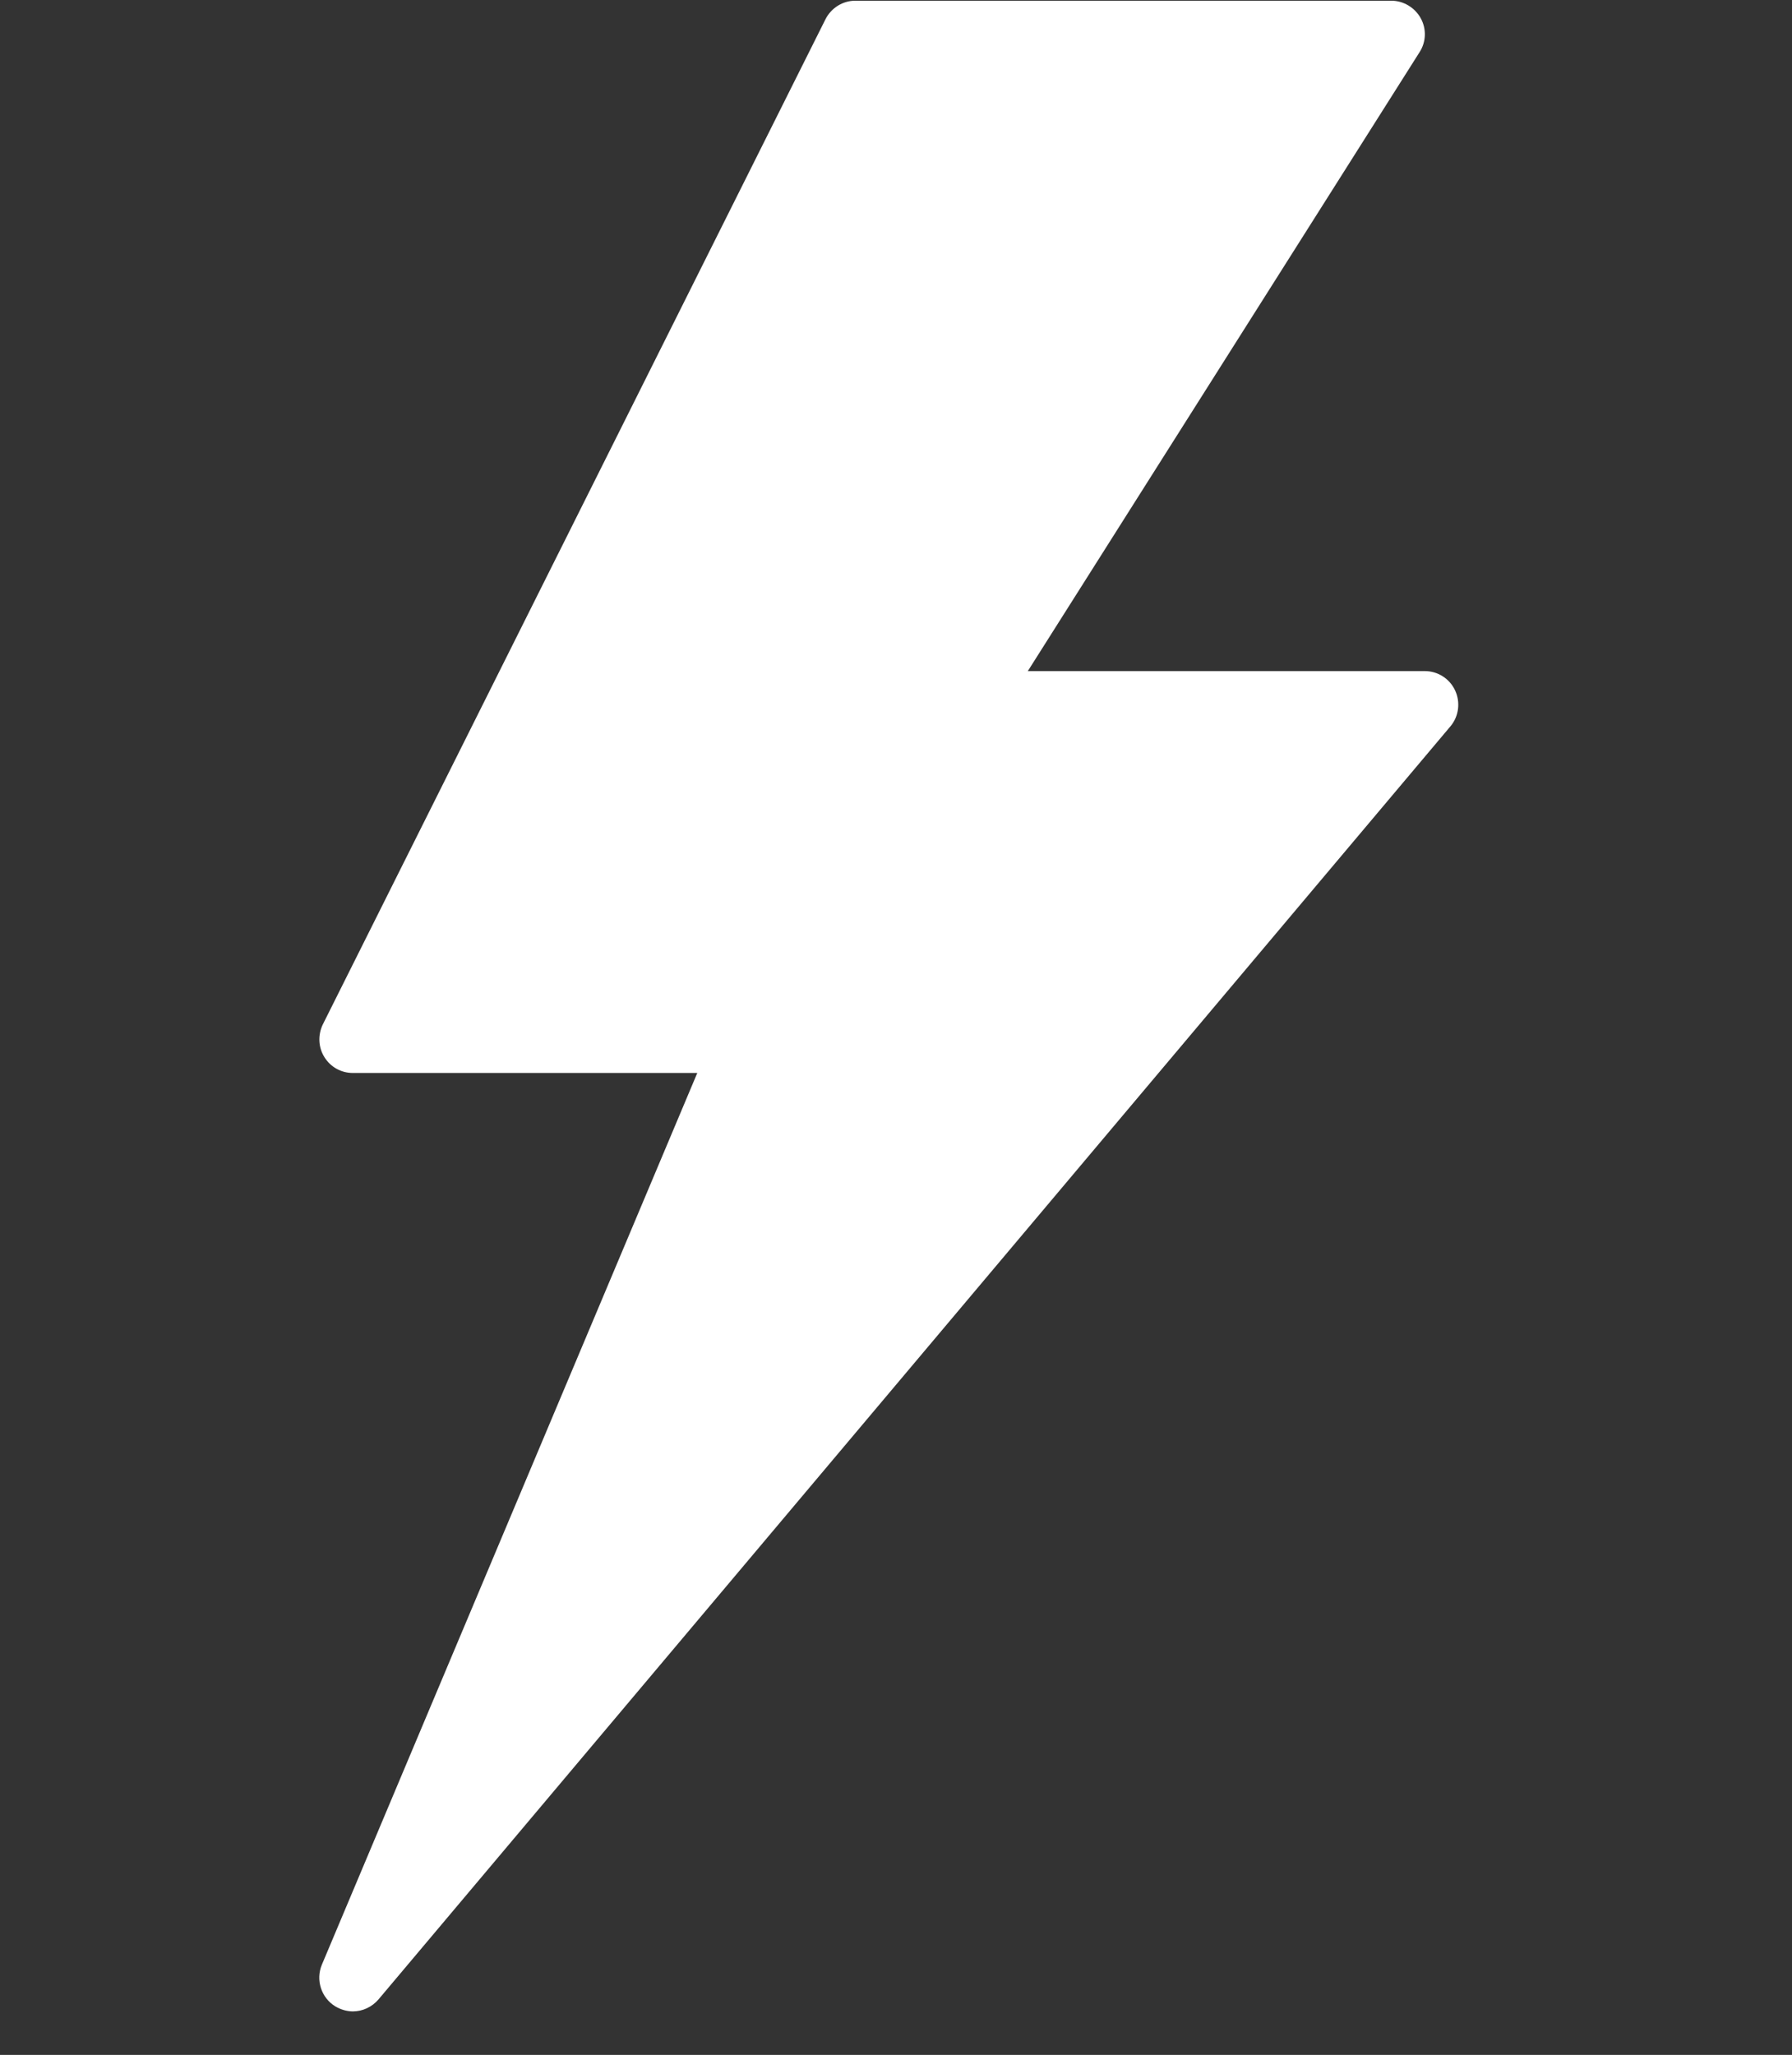 <svg xmlns="http://www.w3.org/2000/svg" xmlns:xlink="http://www.w3.org/1999/xlink" width="41" zoomAndPan="magnify" viewBox="0 0 30.75 35.25" height="47" preserveAspectRatio="xMidYMid meet" version="1.2"><rect x="0" y="0" width="30.75" height="35.25" fill="#333333" stroke="none"/><defs><clipPath id="db41e75e54"><path d="M 5.48 0.012 L 25.023 0.012 L 25.023 34.504 L 5.48 34.504 Z M 5.48 0.012 "/></clipPath></defs><g id="fdbe5f59c4"><g clip-rule="nonzero" clip-path="url(#db41e75e54)"><path style=" stroke:none;fill-rule:nonzero;fill:#ffffff;fill-opacity:1;" d="M 6.055 34.504 C 5.953 34.504 5.848 34.473 5.754 34.418 C 5.512 34.27 5.414 33.965 5.523 33.703 L 11.965 18.406 L 6.055 18.406 C 5.855 18.406 5.672 18.305 5.566 18.133 C 5.461 17.965 5.453 17.754 5.539 17.574 L 14.164 0.332 C 14.262 0.137 14.461 0.012 14.676 0.012 L 23.875 0.012 C 24.082 0.012 24.277 0.129 24.379 0.312 C 24.48 0.496 24.473 0.719 24.359 0.895 L 17.637 11.512 L 24.449 11.512 C 24.672 11.512 24.875 11.641 24.969 11.844 C 25.062 12.043 25.035 12.285 24.891 12.457 L 6.496 34.297 C 6.383 34.43 6.219 34.504 6.055 34.504 "/></g></g></svg>